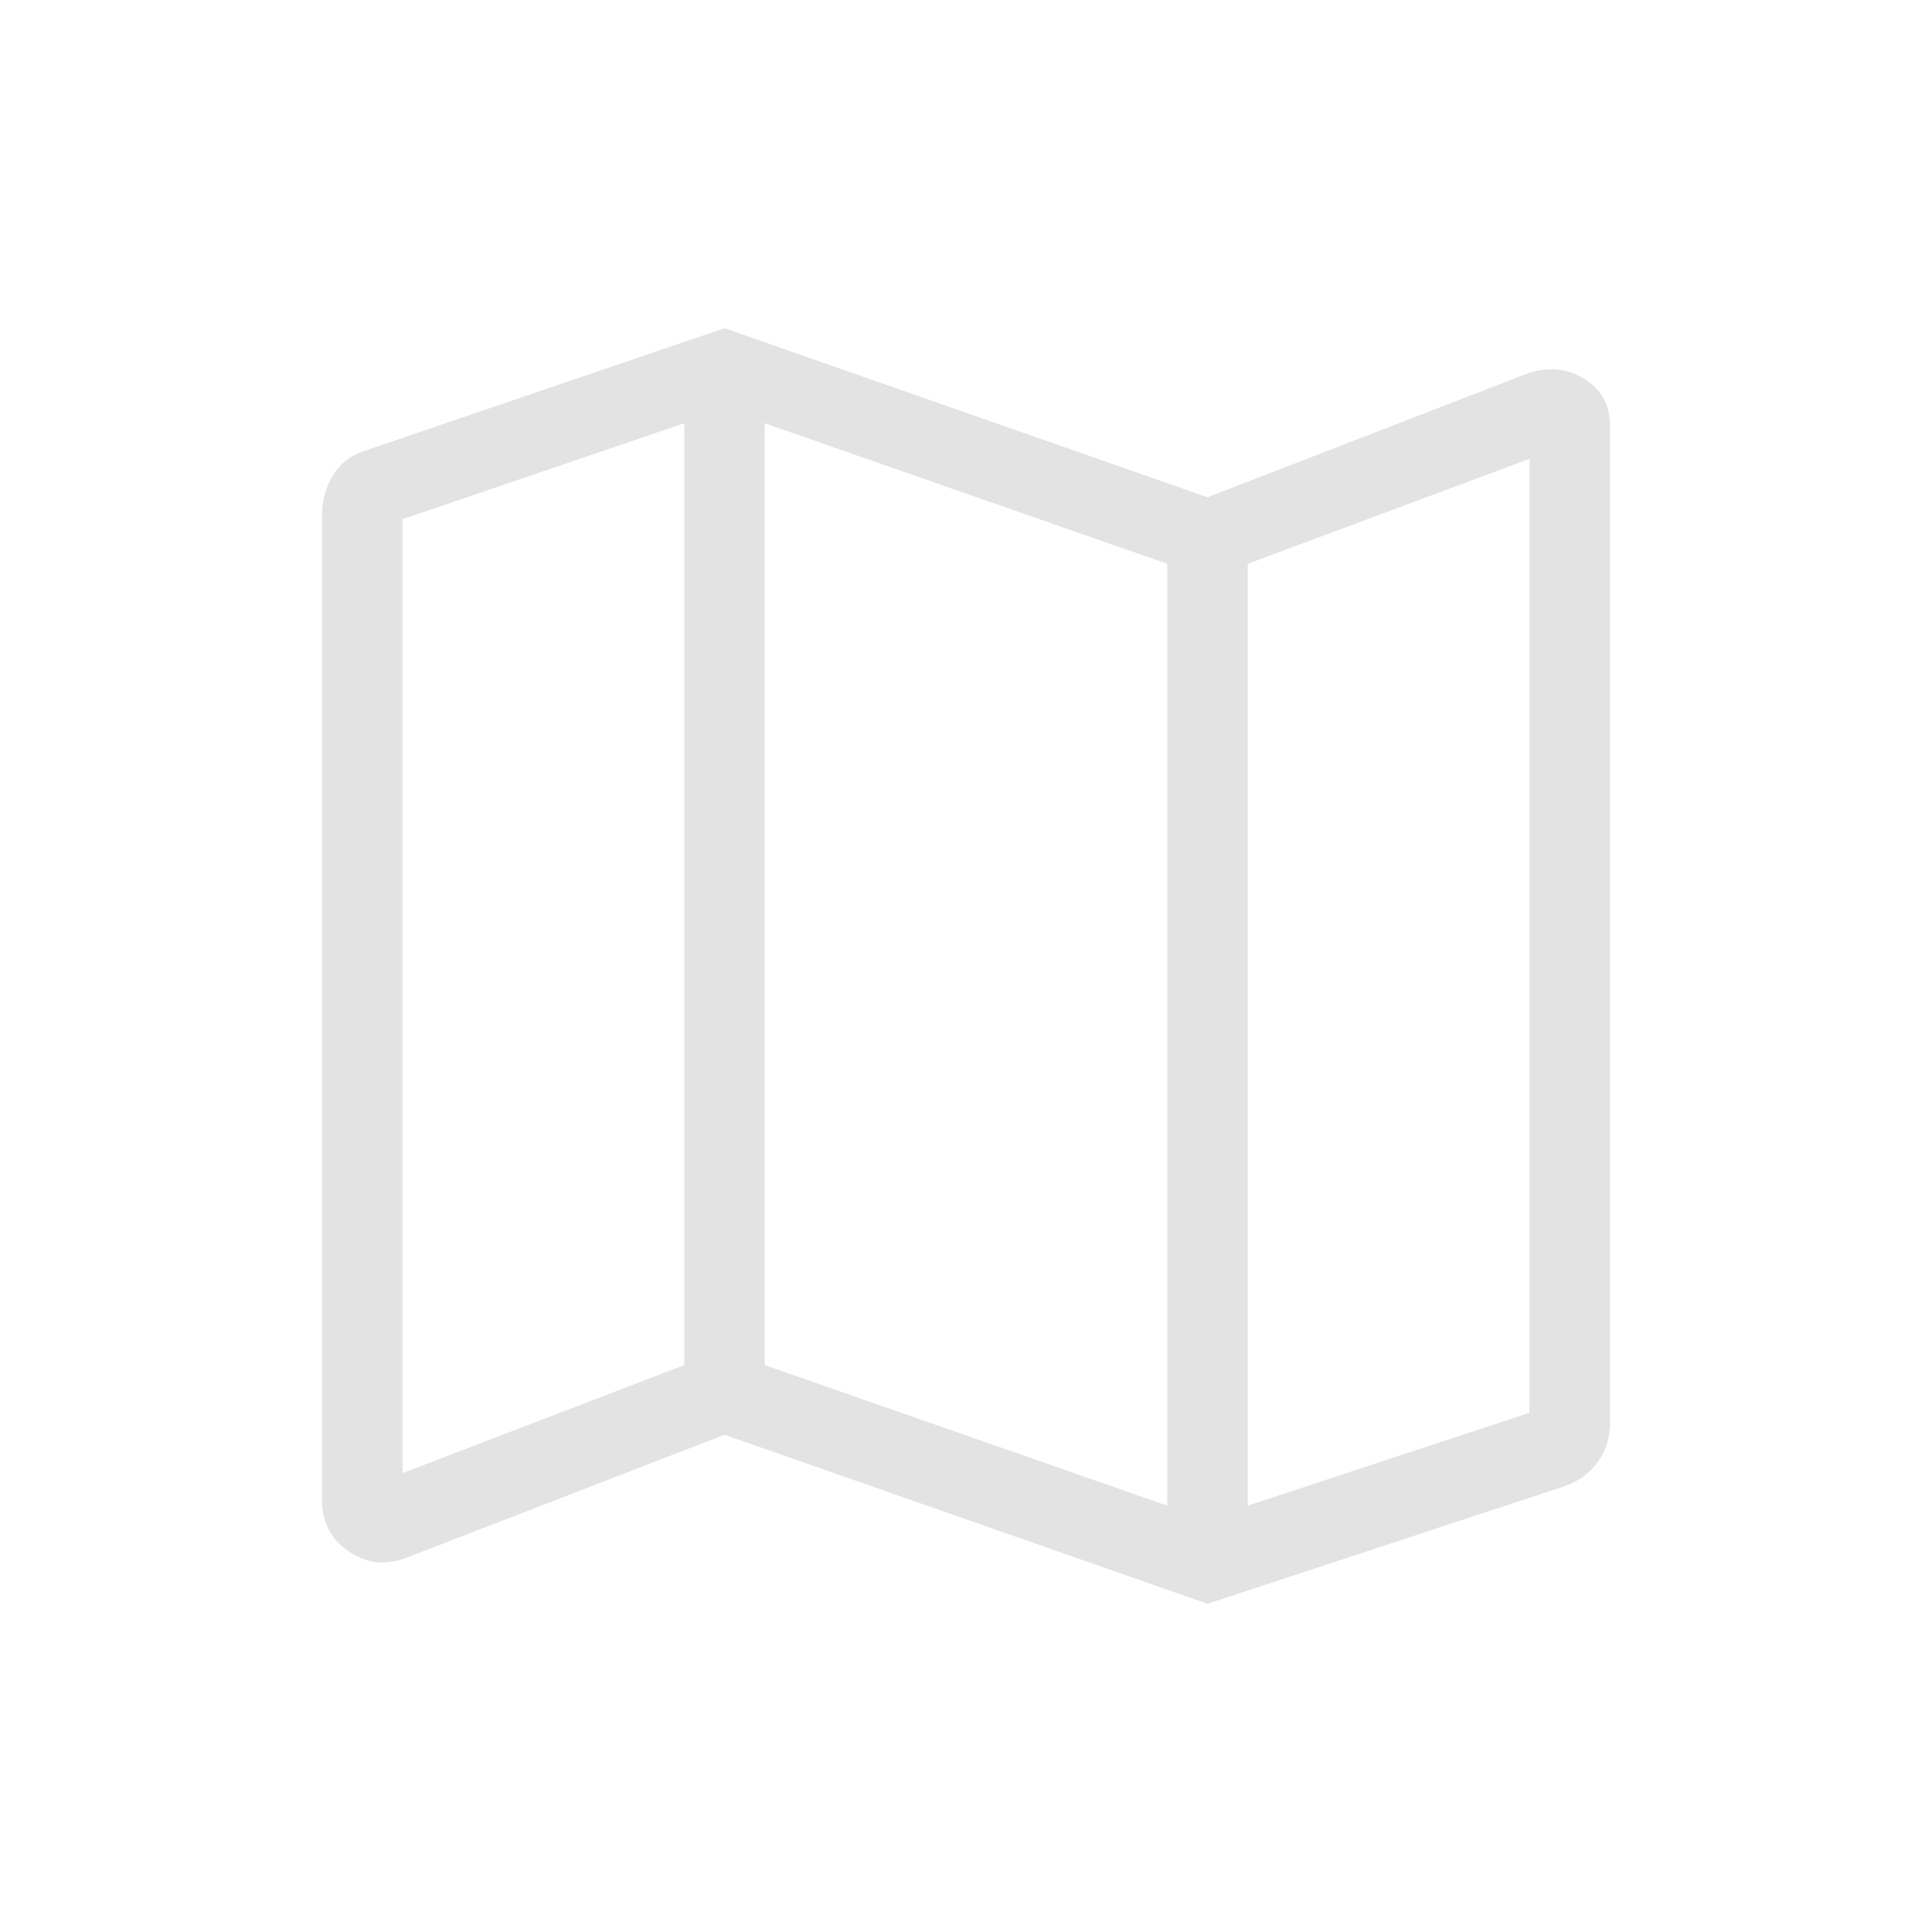 <svg xmlns="http://www.w3.org/2000/svg" height="24px" viewBox="0 -960 960 960" width="24px" fill="#e3e3e3"><path d="m600-163.08-240-84-158.31 61.23q-15.38 5.7-28.54-3.34Q160-198.23 160-214.62v-489.23q0-10.69 5.19-19.53 5.19-8.85 15.12-12.31L360-796.92l240 84 158.31-61.23q15.38-5.7 28.54 2.19 13.15 7.88 13.15 23.5v495.38q0 11.46-6.35 19.93-6.34 8.46-17.03 11.92L600-163.08Zm-20-48.77v-468l-200-69.84v468l200 69.84Zm40 0L760-258v-474l-140 52.15v468ZM200-228l140-53.69v-468L200-702v474Zm420-451.85v468-468Zm-280-69.84v468-468Z"/></svg>